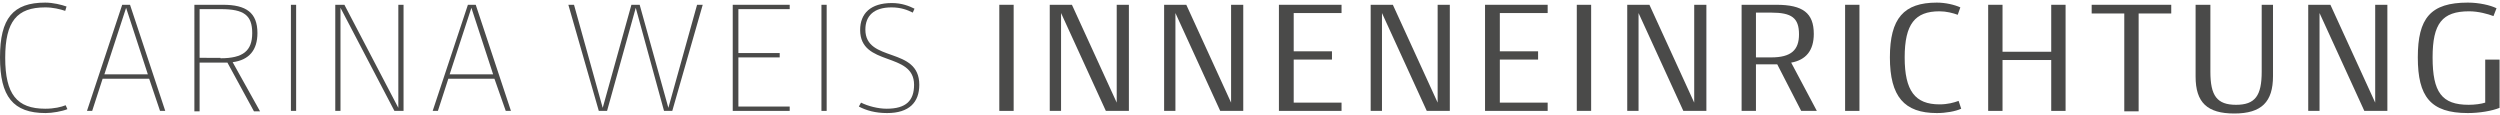<?xml version="1.0" encoding="utf-8"?>
<!-- Generator: Adobe Illustrator 18.1.1, SVG Export Plug-In . SVG Version: 6.00 Build 0)  -->
<!DOCTYPE svg PUBLIC "-//W3C//DTD SVG 1.0//EN" "http://www.w3.org/TR/2001/REC-SVG-20010904/DTD/svg10.dtd">
<svg version="1.0" id="Ebene_1" xmlns="http://www.w3.org/2000/svg" xmlns:xlink="http://www.w3.org/1999/xlink" x="0px" y="0px"
	 viewBox="0 0 574.9 26.5" enable-background="new 0 0 574.9 26.5" xml:space="preserve">
<g>
	<path fill="#4A4A49" d="M15.5,25.1c-1.2,0.5-3.5,0.9-5,0.9C3,26,0,22.2,0,13.2S3,0.6,10.4,0.6c1.8,0,3.8,0.5,4.9,0.9L15,2.5
		c-1.2-0.4-2.8-0.8-4.6-0.8c-6.5,0-9.2,3.2-9.2,11.6c0,8.4,2.7,11.7,9.2,11.7c2.1,0,3.7-0.4,4.7-0.8L15.5,25.1z"/>
	<path fill="#4A4A49" d="M34.3,18.1H23.6l-2.4,7.4H20l8.1-24.4h1.8L38,25.5h-1.2L34.3,18.1z M24,17.1h10L29,1.8L24,17.1z"/>
	<path fill="#4A4A49" d="M44.6,1.1h6.7c5.3,0,7.9,1.8,7.9,6.5c0,3.9-1.9,6.2-5.7,6.7l6.3,11.3h-1.4l-6.1-11.2h-6.4v11.2h-1.2V1.1z
		 M50.7,13.4c5.2,0,7.3-1.7,7.3-5.8c0-4.1-1.9-5.5-7.2-5.5h-4.9v11.2H50.7z"/>
	<path fill="#4A4A49" d="M68.1,1.1v24.4h-1.2V1.1H68.1z"/>
	<path fill="#4A4A49" d="M90.7,25.5L78.3,1.8v23.7h-1.2V1.1h2.1l12.4,23.7V1.1h1.2v24.4H90.7z"/>
	<path fill="#4A4A49" d="M113.7,18.1h-10.6l-2.4,7.4h-1.2l8.1-24.4h1.8l8.1,24.4h-1.2L113.7,18.1z M103.4,17.1h10l-5-15.3
		L103.4,17.1z"/>
	<path fill="#4A4A49" d="M146.2,1.8l-6.6,23.7h-1.9l-7-24.4h1.3l6.6,23.7l6.6-23.7h1.9l6.6,23.7l6.6-23.7h1.3l-7,24.4h-1.9
		L146.2,1.8z"/>
	<path fill="#4A4A49" d="M168.5,1.1h13.1v1h-11.8v10.1h9.5v1h-9.5v11.3h11.8v1h-13.1V1.1z"/>
	<path fill="#4A4A49" d="M190.1,1.1v24.4h-1.2V1.1H190.1z"/>
	<path fill="#4A4A49" d="M197.5,24.5l0.5-0.9c1.6,0.8,3.9,1.4,5.9,1.4c4.5,0,6.3-1.9,6.3-5.5c0-7.7-12.4-4.1-12.4-12.6
		c0-3.8,2.4-6.2,7.3-6.2c2.3,0,4,0.7,5.2,1.3l-0.4,0.9c-1.2-0.6-2.7-1.2-4.9-1.2c-4.1,0-6,2-6,5.1c0,7.7,12.4,3.8,12.4,12.7
		c0,4-2.3,6.5-7.4,6.5C201.3,26,199.2,25.4,197.5,24.5z"/>
	<path fill="#4A4A49" d="M233.1,1.1v24.4h-3.3V1.1H233.1z"/>
	<path fill="#4A4A49" d="M254.3,25.5L244,3v22.5h-2.6V1.1h5.1l10.3,22.5V1.1h2.8v24.4H254.3z"/>
	<path fill="#4A4A49" d="M280.6,25.5L270.3,3v22.5h-2.6V1.1h5.1l10.3,22.5V1.1h2.8v24.4H280.6z"/>
	<path fill="#4A4A49" d="M294.1,1.1h14.4V3h-11v8.8h8.8v1.9h-8.8v9.9h11v1.9h-14.4V1.1z"/>
	<path fill="#4A4A49" d="M328.1,25.5L317.8,3v22.5h-2.6V1.1h5.1l10.3,22.5V1.1h2.8v24.4H328.1z"/>
	<path fill="#4A4A49" d="M341.5,1.1h14.4V3h-11v8.8h8.8v1.9h-8.8v9.9h11v1.9h-14.4V1.1z"/>
	<path fill="#4A4A49" d="M365.9,1.1v24.4h-3.3V1.1H365.9z"/>
	<path fill="#4A4A49" d="M387.1,25.5L376.8,3v22.5h-2.6V1.1h5.1l10.3,22.5V1.1h2.8v24.4H387.1z"/>
	<path fill="#4A4A49" d="M400.5,1.1h8c6.1,0,8.6,1.9,8.6,6.7c0,3.8-1.8,6-5.2,6.6l5.9,11.1h-3.6l-5.5-10.7h-4.9v10.7h-3.3V1.1z
		 M407.3,13.2c4.6,0,6.4-1.7,6.4-5.3c0-3.8-1.7-5-6.4-5h-3.5v10.3H407.3z"/>
	<path fill="#4A4A49" d="M427.6,1.1v24.4h-3.3V1.1H427.6z"/>
	<path fill="#4A4A49" d="M451,25c-1.3,0.6-3.5,1-5.6,1c-7.5,0-10.8-3.8-10.8-12.8c0-9,3.2-12.6,10.8-12.6c2,0,4.1,0.5,5.4,1.1
		l-0.6,1.7c-1.1-0.4-2.6-0.8-4.2-0.8c-5.6,0-8,2.9-8,10.6c0,7.7,2.4,10.8,8,10.8c1.9,0,3.3-0.4,4.4-0.8L451,25z"/>
	<path fill="#4A4A49" d="M457.2,1.1h3.3v10.8h11.2V1.1h3.3v24.4h-3.3V13.8h-11.2v11.7h-3.3V1.1z"/>
	<path fill="#4A4A49" d="M499.3,1.1v2h-7.5v22.5h-3.3V3.1h-7.5v-2H499.3z"/>
	<path fill="#4A4A49" d="M505,1.1h3.3v15.4c0,5.5,1.5,7.6,5.9,7.6c4.4,0,5.9-2.1,5.9-7.6V1.1h2.6v16.4c0,5.9-2.6,8.6-8.9,8.6
		c-6.2,0-8.9-2.5-8.9-8.5V1.1z"/>
	<path fill="#4A4A49" d="M543.7,25.5L533.4,3v22.5h-2.6V1.1h5.1l10.3,22.5V1.1h2.8v24.4H543.7z"/>
	<path fill="#4A4A49" d="M573.4,3.7c-1.3-0.5-3.5-1.1-5.6-1.1c-6.2,0-8.4,2.8-8.4,10.6c0,8,2.1,10.9,8.3,10.9c1.4,0,2.9-0.2,3.8-0.5
		v-9.9h3.3v11.1c-1.7,0.7-4.6,1.2-7.3,1.2c-8.6,0-11.5-3.8-11.5-12.8s2.9-12.6,11.5-12.6c2.6,0,5.2,0.6,6.6,1.3L573.4,3.7z"/>
</g>
</svg>
